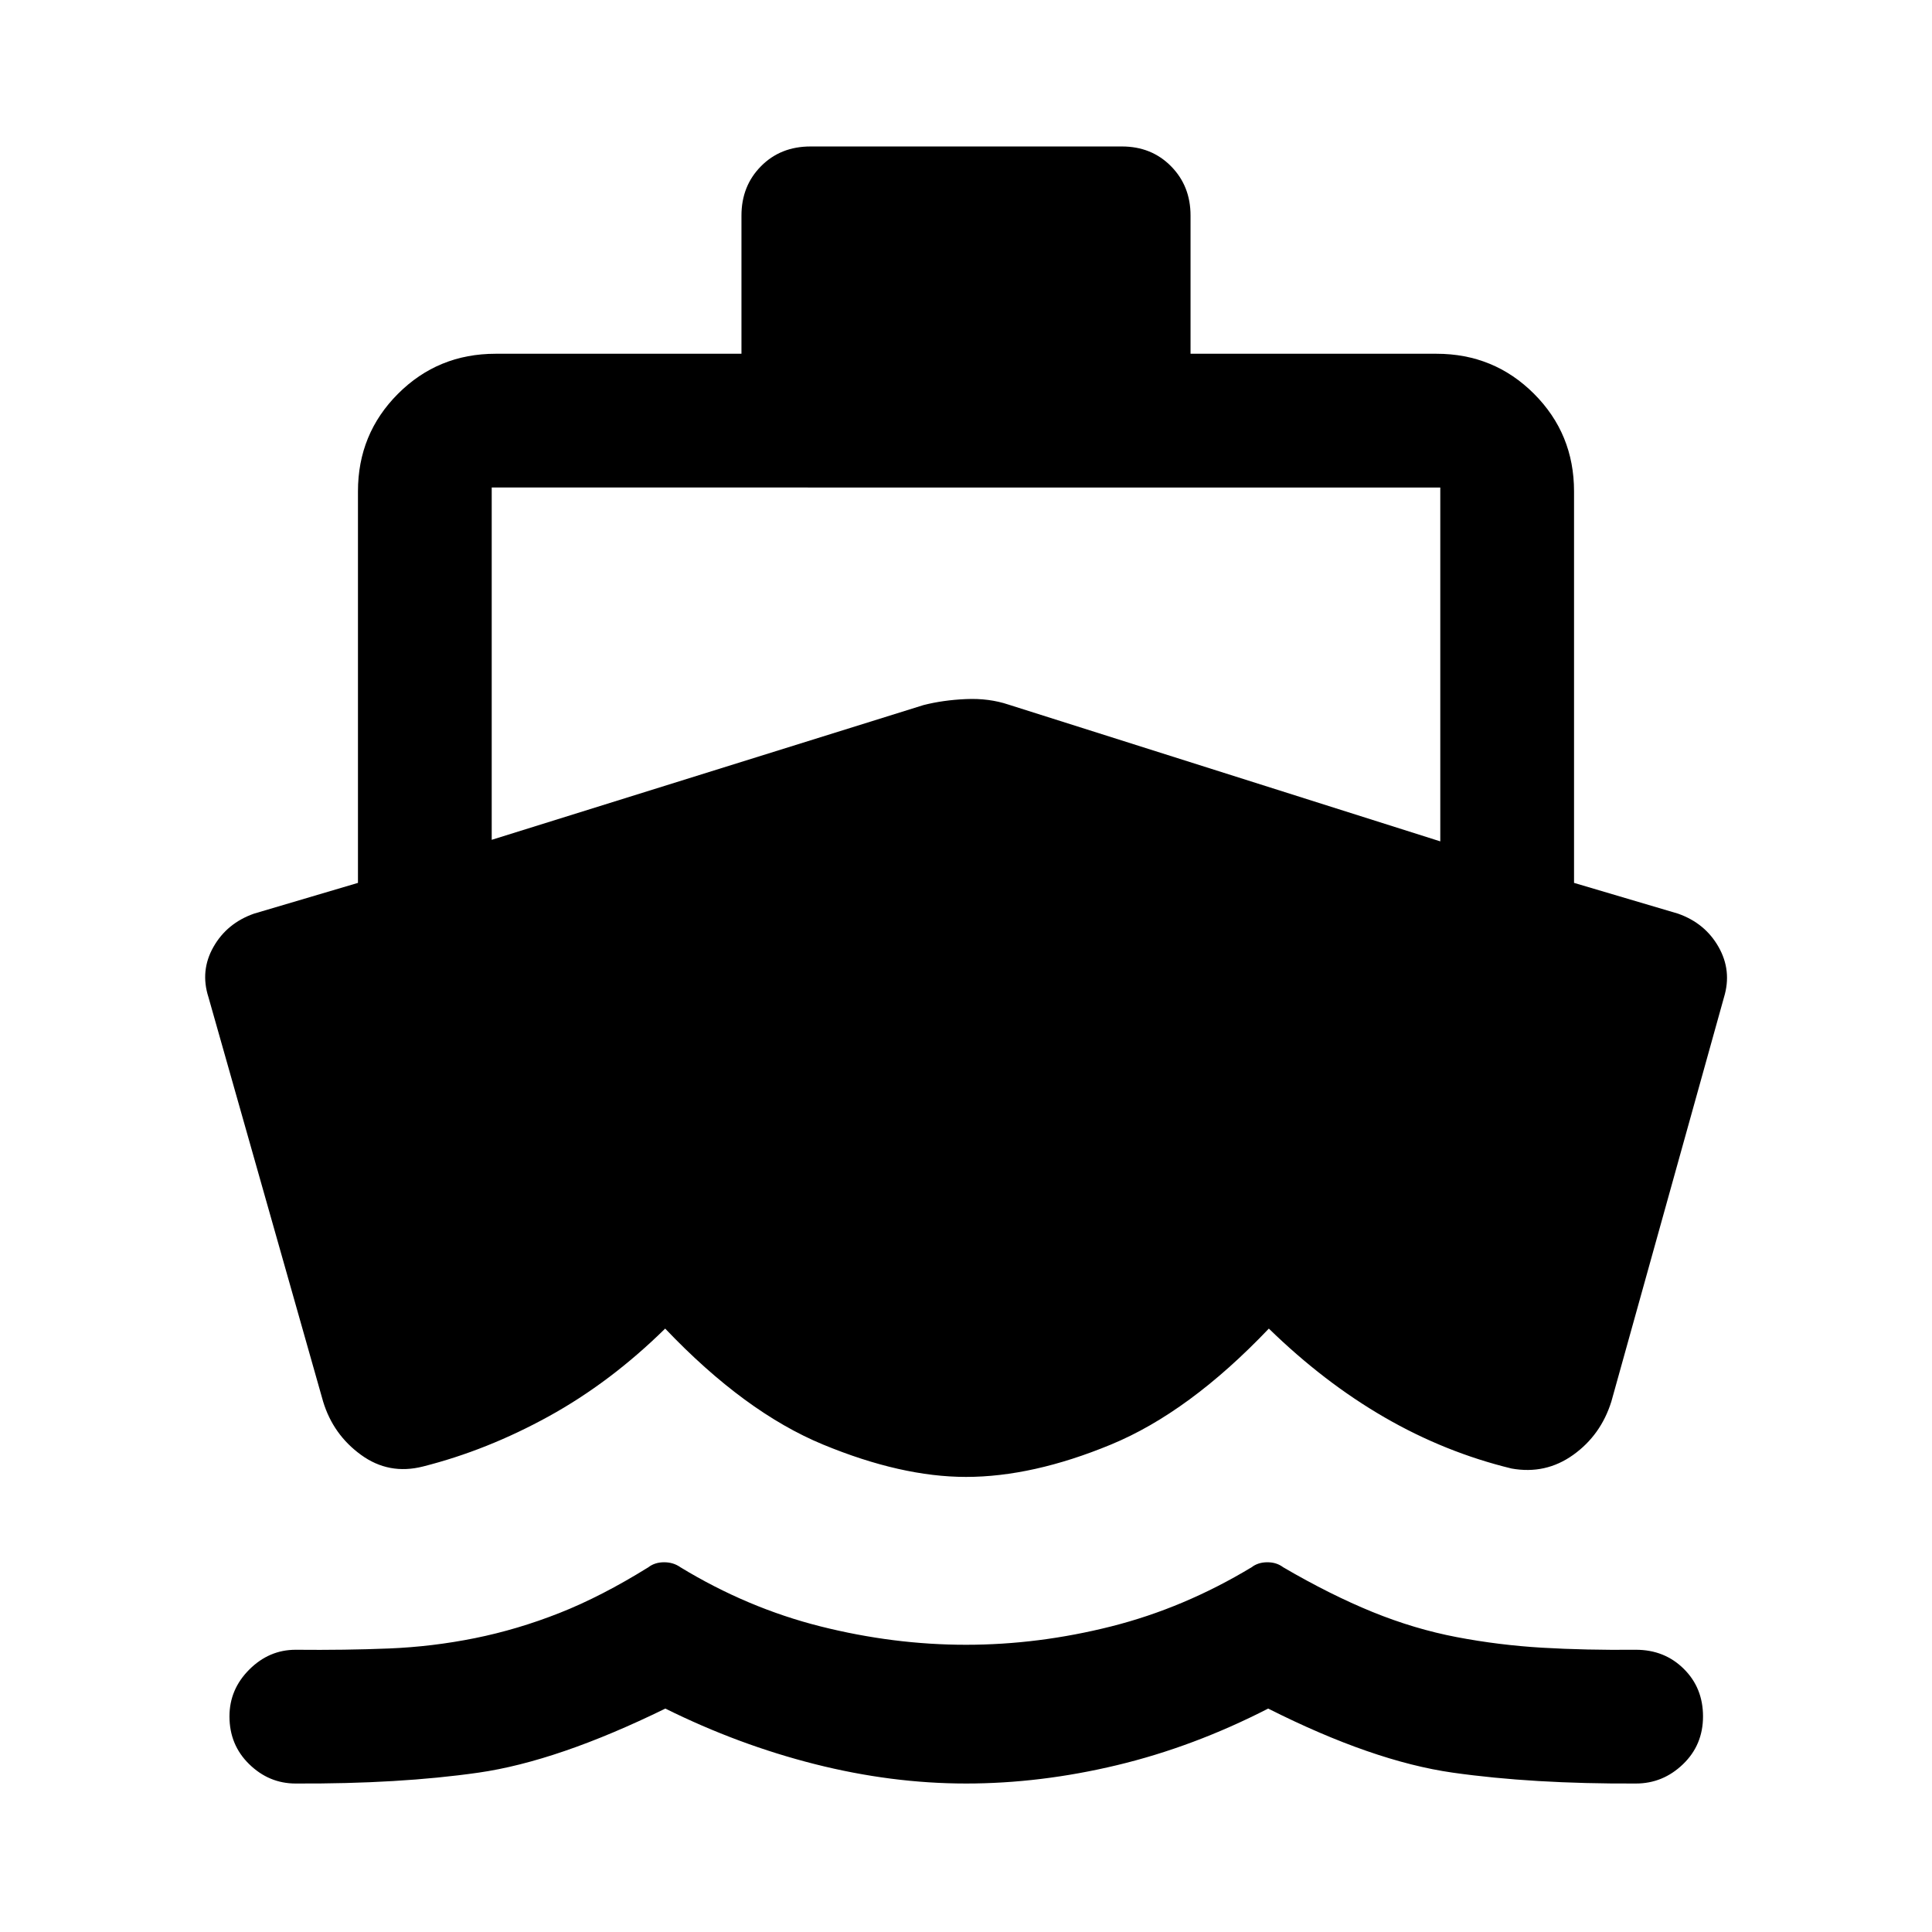 <svg xmlns="http://www.w3.org/2000/svg" width="48" height="48" viewBox="0 -960 960 960"><path d="M480-73.78q-36.96 0-75.03-9.62-38.08-9.62-74.36-27.62-53.48 26.19-92.86 31.84-39.38 5.64-90.86 5.4-13.19 0-23.03-9.58-9.84-9.57-9.84-23.77 0-13.44 9.84-23.27 9.84-9.84 23.03-9.84 24.76.24 46.38-.64t42.74-5.14q21.12-4.26 42-12.5t44.16-22.72q3.24-2.48 7.84-2.48t8.08 2.48q33.28 20.24 69.59 29.38 36.32 9.14 72.32 9.14 36 0 72.2-9.14 36.19-9.14 69.71-29.38 3.24-2.48 7.84-2.48t7.84 2.48q23.52 13.72 44.4 22.22 20.88 8.5 41.88 12.5 21 4 42.5 5.26 21.5 1.26 46.5 1.02 14.2 0 23.77 9.46 9.58 9.45 9.58 23.65t-9.96 23.77q-9.96 9.58-23.39 9.58-51.24.24-91-5.4-39.76-5.65-91.72-31.84-37.04 19-75.12 28.12-38.07 9.12-75.03 9.12ZM244.33-717.76v175.06l214.56-66.95q9.68-2.48 21.11-2.98t21.11 2.74l214.56 67.96v-175.83H244.33ZM480-226.13q-32.13 0-71.03-16.08-38.9-16.07-78.45-57.62-27.19 26.72-57.85 43.6-30.65 16.88-62.52 24.93-16.91 4.28-30.75-5.78-13.84-10.05-18.84-26.49l-56.97-200.91q-4.24-13.19 2.48-25.01 6.71-11.81 20.15-16.53l51.65-15.28v-194.55q0-28.58 19.89-48.48 19.89-19.89 48.48-19.89h122.19v-68.69q0-14.68 9.7-24.49 9.7-9.82 24.61-9.82H557.5q14.67 0 24.37 9.82 9.7 9.81 9.7 24.49v68.69h122.19q28.59 0 48.48 19.89 19.89 19.9 19.89 48.48v194.55l51.65 15.28q13.44 4.72 20.15 16.53 6.72 11.82 2.72 25.01l-55.98 200.91q-5.23 16.68-18.95 26.49-13.72 9.82-30.63 6.78-33.11-8.05-63.14-25.43-30.04-17.38-57.47-44.1-39.55 41.55-78.45 57.62-38.9 16.08-72.03 16.08Z"/></svg>